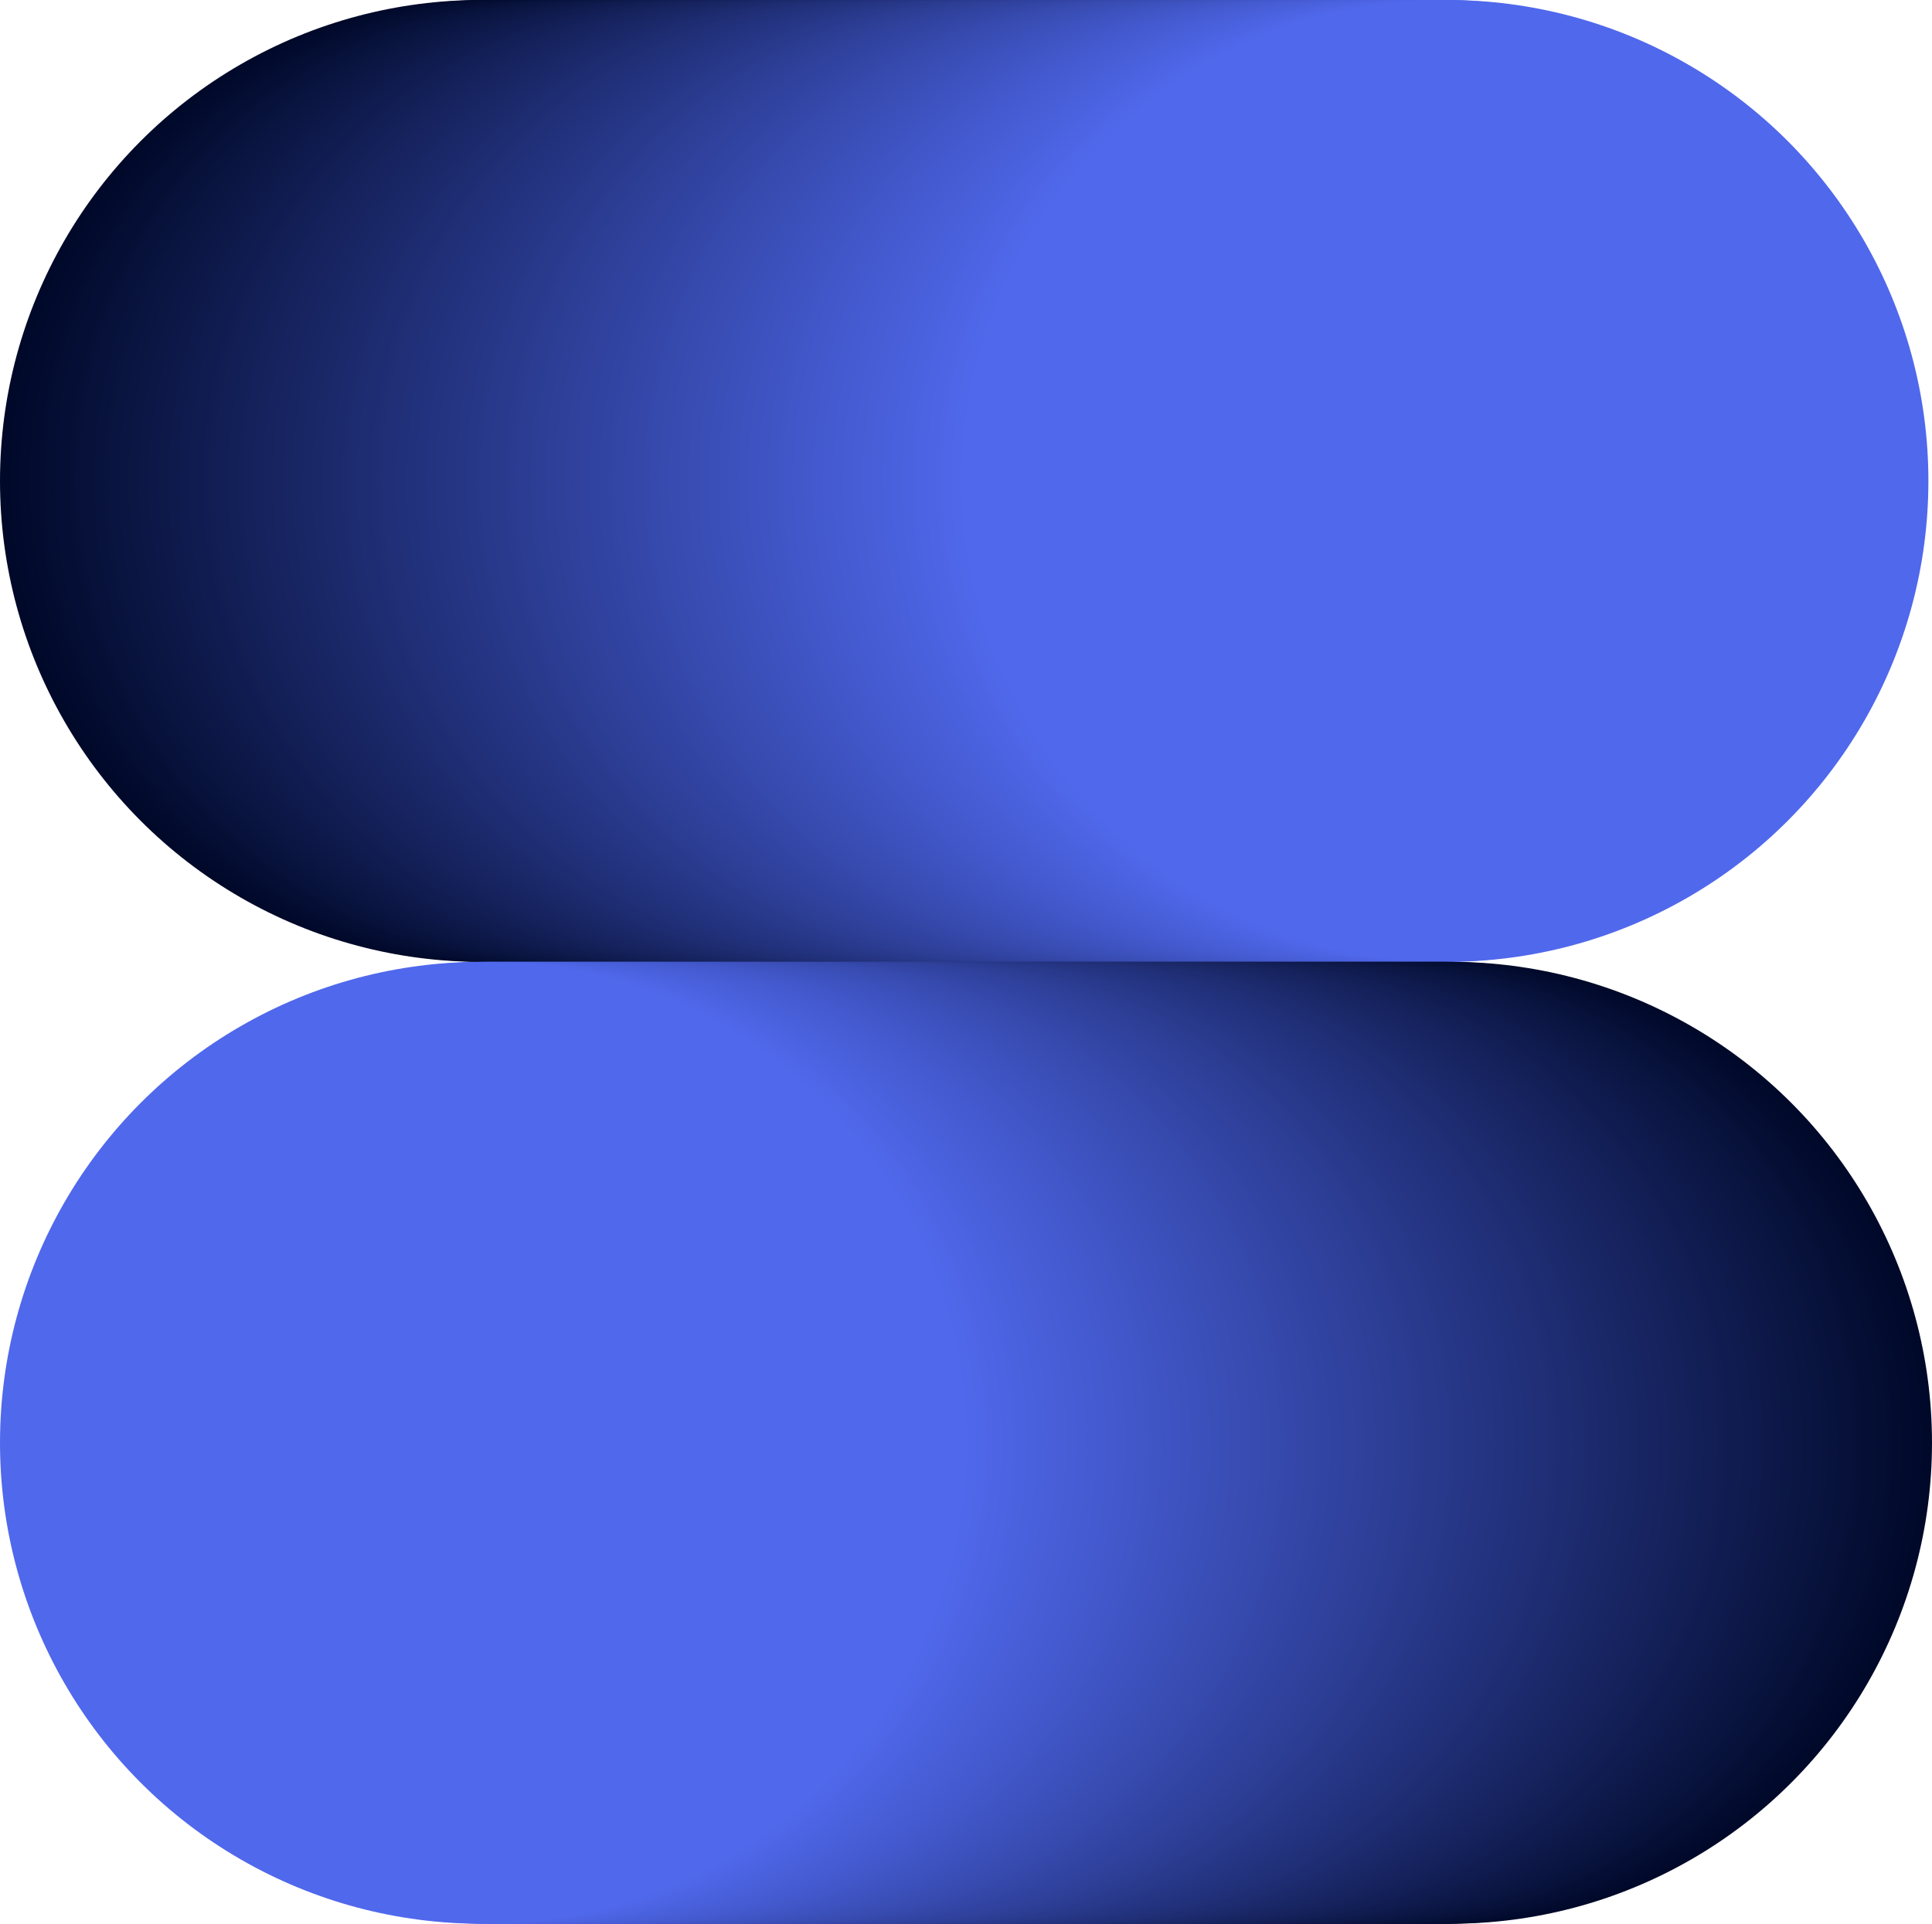 <?xml version="1.0" encoding="UTF-8"?>
<svg id="Layer_2" data-name="Layer 2" xmlns="http://www.w3.org/2000/svg" viewBox="0 0 262.89 261.8">
  <defs>
    <style>
      .cls-1 {
        fill: #040e33;
      }

      .cls-2 {
        fill: #010a2b;
      }

      .cls-3 {
        fill: #010a2c;
      }

      .cls-4 {
        fill: #030d31;
      }

      .cls-5 {
        fill: #030c30;
      }

      .cls-6 {
        fill: #061038;
      }

      .cls-7 {
        fill: #061037;
      }

      .cls-8 {
        fill: #050f35;
      }

      .cls-9 {
        fill: #050f36;
      }

      .cls-10 {
        fill: #050e34;
      }

      .cls-11 {
        fill: #020c2f;
      }

      .cls-12 {
        fill: #020b2d;
      }

      .cls-13 {
        fill: #020b2e;
      }

      .cls-14 {
        fill: #00092a;
      }

      .cls-15 {
        fill: #000929;
      }

      .cls-16 {
        fill: #040d32;
      }

      .cls-17 {
        fill: #3345a5;
      }

      .cls-18 {
        fill: #3346a6;
      }

      .cls-19 {
        fill: #3244a3;
      }

      .cls-20 {
        fill: #3244a2;
      }

      .cls-21 {
        fill: #3245a4;
      }

      .cls-22 {
        fill: #30429d;
      }

      .cls-23 {
        fill: #30429e;
      }

      .cls-24 {
        fill: #30429f;
      }

      .cls-25 {
        fill: #253482;
      }

      .cls-26 {
        fill: #253584;
      }

      .cls-27 {
        fill: #253583;
      }

      .cls-28 {
        fill: #132058;
      }

      .cls-29 {
        fill: #121e54;
      }

      .cls-30 {
        fill: #121e55;
      }

      .cls-31 {
        fill: #121f56;
      }

      .cls-32 {
        fill: #111d53;
      }

      .cls-33 {
        fill: #111d52;
      }

      .cls-34 {
        fill: #101c4f;
      }

      .cls-35 {
        fill: #101c51;
      }

      .cls-36 {
        fill: #101c50;
      }

      .cls-37 {
        fill: #172461;
      }

      .cls-38 {
        fill: #172460;
      }

      .cls-39 {
        fill: #172562;
      }

      .cls-40 {
        fill: #16235f;
      }

      .cls-41 {
        fill: #16235e;
      }

      .cls-42 {
        fill: #1f2e75;
      }

      .cls-43 {
        fill: #1f2e74;
      }

      .cls-44 {
        fill: #1e2d73;
      }

      .cls-45 {
        fill: #1e2d72;
      }

      .cls-46 {
        fill: #1e2c71;
      }

      .cls-47 {
        fill: #131f57;
      }

      .cls-48 {
        fill: #243481;
      }

      .cls-49 {
        fill: #243380;
      }

      .cls-50 {
        fill: #23327e;
      }

      .cls-51 {
        fill: #21307a;
      }

      .cls-52 {
        fill: #213079;
      }

      .cls-53 {
        fill: #23337f;
      }

      .cls-54 {
        fill: #22327d;
      }

      .cls-55 {
        fill: #202f77;
      }

      .cls-56 {
        fill: #202f78;
      }

      .cls-57 {
        fill: #202f76;
      }

      .cls-58 {
        fill: #22317c;
      }

      .cls-59 {
        fill: #22317b;
      }

      .cls-60 {
        fill: #4358cc;
      }

      .cls-61 {
        fill: #4359cd;
      }

      .cls-62 {
        fill: #4055c4;
      }

      .cls-63 {
        fill: #4055c5;
      }

      .cls-64 {
        fill: #4055c6;
      }

      .cls-65 {
        fill: #4156c8;
      }

      .cls-66 {
        fill: #4156c7;
      }

      .cls-67 {
        fill: #09133e;
      }

      .cls-68 {
        fill: #091440;
      }

      .cls-69 {
        fill: #09143f;
      }

      .cls-70 {
        fill: #08123c;
      }

      .cls-71 {
        fill: #08133d;
      }

      .cls-72 {
        fill: #15225c;
      }

      .cls-73 {
        fill: #15225d;
      }

      .cls-74 {
        fill: #07123b;
      }

      .cls-75 {
        fill: #15215b;
      }

      .cls-76 {
        fill: #07113a;
      }

      .cls-77 {
        fill: #071139;
      }

      .cls-78 {
        fill: #142059;
      }

      .cls-79 {
        fill: #14215a;
      }

      .cls-80 {
        fill: #0b1643;
      }

      .cls-81 {
        fill: #0b1644;
      }

      .cls-82 {
        fill: #0b1745;
      }

      .cls-83 {
        fill: #182664;
      }

      .cls-84 {
        fill: #0f1b4d;
      }

      .cls-85 {
        fill: #0f1b4e;
      }

      .cls-86 {
        fill: #1d2b6f;
      }

      .cls-87 {
        fill: #1d2c70;
      }

      .cls-88 {
        fill: #0e194a;
      }

      .cls-89 {
        fill: #0e1a4c;
      }

      .cls-90 {
        fill: #0e1a4b;
      }

      .cls-91 {
        fill: #1c2a6d;
      }

      .cls-92 {
        fill: #1c2b6e;
      }

      .cls-93 {
        fill: #4257c9;
      }

      .cls-94 {
        fill: #4257ca;
      }

      .cls-95 {
        fill: #4258cb;
      }

      .cls-96 {
        fill: #3649ad;
      }

      .cls-97 {
        fill: #3649ac;
      }

      .cls-98 {
        fill: #374bb0;
      }

      .cls-99 {
        fill: #445acf;
      }

      .cls-100 {
        fill: #374aaf;
      }

      .cls-101 {
        fill: #374aae;
      }

      .cls-102 {
        fill: #4459ce;
      }

      .cls-103 {
        fill: #192766;
      }

      .cls-104 {
        fill: #192767;
      }

      .cls-105 {
        fill: #182563;
      }

      .cls-106 {
        fill: #192665;
      }

      .cls-107 {
        fill: #3e52bf;
      }

      .cls-108 {
        fill: #3e53c0;
      }

      .cls-109 {
        fill: #3e53c1;
      }

      .cls-110 {
        fill: #0a1542;
      }

      .cls-111 {
        fill: #0a1541;
      }

      .cls-112 {
        fill: #3f54c3;
      }

      .cls-113 {
        fill: #3f54c2;
      }

      .cls-114 {
        fill: #0d1848;
      }

      .cls-115 {
        fill: #0d1949;
      }

      .cls-116 {
        fill: #0c1847;
      }

      .cls-117 {
        fill: #0c1746;
      }

      .cls-118 {
        fill: #3d52be;
      }

      .cls-119 {
        fill: #3d51bd;
      }

      .cls-120 {
        fill: #1b296a;
      }

      .cls-121 {
        fill: #1b296b;
      }

      .cls-122 {
        fill: #1a2869;
      }

      .cls-123 {
        fill: #1a2868;
      }

      .cls-124 {
        fill: #1b2a6c;
      }

      .cls-125 {
        fill: #455bd2;
      }

      .cls-126 {
        fill: #455bd1;
      }

      .cls-127 {
        fill: #455ad0;
      }

      .cls-128 {
        fill: #465cd4;
      }

      .cls-129 {
        fill: #465cd3;
      }

      .cls-130 {
        fill: #28398b;
      }

      .cls-131 {
        fill: #2a3b8f;
      }

      .cls-132 {
        fill: #2a3b90;
      }

      .cls-133 {
        fill: #2b3c92;
      }

      .cls-134 {
        fill: #2b3c91;
      }

      .cls-135 {
        fill: #2b3d93;
      }

      .cls-136 {
        fill: #28388a;
      }

      .cls-137 {
        fill: #2d3e96;
      }

      .cls-138 {
        fill: #2d3f97;
      }

      .cls-139 {
        fill: #4a61de;
      }

      .cls-140 {
        fill: #4a61dd;
      }

      .cls-141 {
        fill: #29398c;
      }

      .cls-142 {
        fill: #293a8e;
      }

      .cls-143 {
        fill: #293a8d;
      }

      .cls-144 {
        fill: #485fd9;
      }

      .cls-145 {
        fill: #485ed8;
      }

      .cls-146 {
        fill: #475ed7;
      }

      .cls-147 {
        fill: #475dd6;
      }

      .cls-148 {
        fill: #475dd5;
      }

      .cls-149 {
        fill: #2c3d94;
      }

      .cls-150 {
        fill: #2c3e95;
      }

      .cls-151 {
        fill: #263686;
      }

      .cls-152 {
        fill: #263685;
      }

      .cls-153 {
        fill: #3547a9;
      }

      .cls-154 {
        fill: #3548aa;
      }

      .cls-155 {
        fill: #3548ab;
      }

      .cls-156 {
        fill: #2e409a;
      }

      .cls-157 {
        fill: #2e4099;
      }

      .cls-158 {
        fill: #2e3f98;
      }

      .cls-159 {
        fill: #2f419c;
      }

      .cls-160 {
        fill: #2f419b;
      }

      .cls-161 {
        fill: #384bb1;
      }

      .cls-162 {
        fill: #3143a1;
      }

      .cls-163 {
        fill: #3143a0;
      }

      .cls-164 {
        fill: #384cb2;
      }

      .cls-165 {
        fill: #3a4eb7;
      }

      .cls-166 {
        fill: #3a4eb6;
      }

      .cls-167 {
        fill: #3b50ba;
      }

      .cls-168 {
        fill: #3b4fb9;
      }

      .cls-169 {
        fill: #3b4fb8;
      }

      .cls-170 {
        fill: #3447a8;
      }

      .cls-171 {
        fill: #3446a7;
      }

      .cls-172 {
        fill: #394db5;
      }

      .cls-173 {
        fill: #394db4;
      }

      .cls-174 {
        fill: #394cb3;
      }

      .cls-175 {
        fill: #3c50bb;
      }

      .cls-176 {
        fill: #3c51bc;
      }

      .cls-177 {
        fill: #4c64e3;
      }

      .cls-178 {
        fill: #4b63e1;
      }

      .cls-179 {
        fill: #4b62df;
      }

      .cls-180 {
        fill: #4b62e0;
      }

      .cls-181 {
        fill: #4960dc;
      }

      .cls-182 {
        fill: #4960db;
      }

      .cls-183 {
        fill: #495fda;
      }

      .cls-184 {
        fill: #4c63e2;
      }

      .cls-185 {
        fill: #5068ec;
      }

      .cls-186 {
        fill: #5068eb;
      }

      .cls-187 {
        fill: #4f67e9;
      }

      .cls-188 {
        fill: #4f67ea;
      }

      .cls-189 {
        fill: #4d64e4;
      }

      .cls-190 {
        fill: #4d65e5;
      }

      .cls-191 {
        fill: #273889;
      }

      .cls-192 {
        fill: #273788;
      }

      .cls-193 {
        fill: #273787;
      }

      .cls-194 {
        fill: #4e65e6;
      }

      .cls-195 {
        fill: #4e66e7;
      }

      .cls-196 {
        fill: #4e66e8;
      }
    </style>
  </defs>
  <g id="Layer_1-2" data-name="Layer 1">
    <g>
      <g>
        <circle class="cls-15" cx="65.45" cy="65.45" r="65.45"/>
        <circle class="cls-14" cx="66.12" cy="65.45" r="65.45"/>
        <circle class="cls-2" cx="66.8" cy="65.45" r="65.45"/>
        <circle class="cls-3" cx="67.47" cy="65.45" r="65.45"/>
        <circle class="cls-12" cx="68.15" cy="65.45" r="65.45"/>
        <circle class="cls-13" cx="68.82" cy="65.45" r="65.45"/>
        <circle class="cls-11" cx="69.5" cy="65.45" r="65.45"/>
        <circle class="cls-5" cx="70.17" cy="65.45" r="65.45"/>
        <circle class="cls-4" cx="70.84" cy="65.45" r="65.45"/>
        <circle class="cls-16" cx="71.52" cy="65.45" r="65.45"/>
        <circle class="cls-1" cx="72.19" cy="65.45" r="65.45"/>
        <circle class="cls-10" cx="72.87" cy="65.45" r="65.45"/>
        <circle class="cls-8" cx="73.54" cy="65.45" r="65.45"/>
        <circle class="cls-9" cx="74.22" cy="65.45" r="65.45"/>
        <circle class="cls-7" cx="74.89" cy="65.45" r="65.45"/>
        <circle class="cls-6" cx="75.56" cy="65.45" r="65.45"/>
        <circle class="cls-77" cx="76.24" cy="65.45" r="65.45"/>
        <circle class="cls-76" cx="76.91" cy="65.45" r="65.45"/>
        <circle class="cls-74" cx="77.59" cy="65.45" r="65.45"/>
        <circle class="cls-70" cx="78.26" cy="65.45" r="65.45"/>
        <circle class="cls-71" cx="78.94" cy="65.45" r="65.45"/>
        <circle class="cls-67" cx="79.61" cy="65.45" r="65.45"/>
        <circle class="cls-69" cx="80.29" cy="65.45" r="65.45"/>
        <circle class="cls-68" cx="80.96" cy="65.45" r="65.45"/>
        <circle class="cls-111" cx="81.63" cy="65.45" r="65.45"/>
        <circle class="cls-110" cx="82.31" cy="65.45" r="65.45"/>
        <circle class="cls-80" cx="82.98" cy="65.45" r="65.45"/>
        <circle class="cls-81" cx="83.66" cy="65.45" r="65.45"/>
        <circle class="cls-82" cx="84.33" cy="65.45" r="65.45"/>
        <circle class="cls-117" cx="85.01" cy="65.45" r="65.45"/>
        <circle class="cls-116" cx="85.68" cy="65.45" r="65.45"/>
        <circle class="cls-114" cx="86.35" cy="65.45" r="65.45"/>
        <circle class="cls-115" cx="87.03" cy="65.45" r="65.45"/>
        <circle class="cls-88" cx="87.7" cy="65.45" r="65.45"/>
        <circle class="cls-90" cx="88.38" cy="65.45" r="65.45"/>
        <circle class="cls-89" cx="89.05" cy="65.45" r="65.45"/>
        <circle class="cls-84" cx="89.73" cy="65.45" r="65.45"/>
        <circle class="cls-85" cx="90.4" cy="65.45" r="65.45"/>
        <circle class="cls-34" cx="91.07" cy="65.45" r="65.45"/>
        <circle class="cls-36" cx="91.75" cy="65.45" r="65.45"/>
        <circle class="cls-35" cx="92.42" cy="65.45" r="65.45"/>
        <circle class="cls-33" cx="93.1" cy="65.45" r="65.45"/>
        <circle class="cls-32" cx="93.77" cy="65.45" r="65.45"/>
        <circle class="cls-29" cx="94.45" cy="65.45" r="65.45"/>
        <circle class="cls-30" cx="95.12" cy="65.45" r="65.45"/>
        <circle class="cls-31" cx="95.79" cy="65.45" r="65.45"/>
        <circle class="cls-47" cx="96.47" cy="65.45" r="65.45"/>
        <circle class="cls-28" cx="97.14" cy="65.45" r="65.45"/>
        <circle class="cls-78" cx="97.82" cy="65.45" r="65.45"/>
        <circle class="cls-79" cx="98.49" cy="65.45" r="65.45"/>
        <circle class="cls-75" cx="99.17" cy="65.45" r="65.45"/>
        <circle class="cls-72" cx="99.84" cy="65.45" r="65.45"/>
        <circle class="cls-73" cx="100.52" cy="65.45" r="65.45"/>
        <circle class="cls-41" cx="101.19" cy="65.45" r="65.45"/>
        <circle class="cls-40" cx="101.86" cy="65.45" r="65.45"/>
        <circle class="cls-38" cx="102.54" cy="65.45" r="65.45"/>
        <circle class="cls-37" cx="103.21" cy="65.45" r="65.45"/>
        <circle class="cls-39" cx="103.89" cy="65.45" r="65.45"/>
        <circle class="cls-105" cx="104.56" cy="65.45" r="65.45"/>
        <circle class="cls-83" cx="105.24" cy="65.45" r="65.45"/>
        <circle class="cls-106" cx="105.91" cy="65.45" r="65.45"/>
        <circle class="cls-103" cx="106.58" cy="65.45" r="65.45"/>
        <circle class="cls-104" cx="107.26" cy="65.45" r="65.45"/>
        <circle class="cls-123" cx="107.93" cy="65.45" r="65.45"/>
        <circle class="cls-122" cx="108.61" cy="65.45" r="65.45"/>
        <circle class="cls-120" cx="109.28" cy="65.45" r="65.45"/>
        <circle class="cls-121" cx="109.96" cy="65.45" r="65.45"/>
        <circle class="cls-124" cx="110.63" cy="65.45" r="65.45"/>
        <circle class="cls-91" cx="111.3" cy="65.45" r="65.45"/>
        <circle class="cls-92" cx="111.98" cy="65.45" r="65.45"/>
        <circle class="cls-86" cx="112.65" cy="65.45" r="65.45"/>
        <circle class="cls-87" cx="113.33" cy="65.45" r="65.45"/>
        <circle class="cls-46" cx="114" cy="65.45" r="65.45"/>
        <circle class="cls-45" cx="114.68" cy="65.45" r="65.45"/>
        <circle class="cls-44" cx="115.35" cy="65.45" r="65.45"/>
        <circle class="cls-43" cx="116.02" cy="65.45" r="65.45"/>
        <circle class="cls-42" cx="116.7" cy="65.45" r="65.45"/>
        <circle class="cls-57" cx="117.37" cy="65.45" r="65.45"/>
        <circle class="cls-55" cx="118.05" cy="65.45" r="65.45"/>
        <circle class="cls-56" cx="118.72" cy="65.45" r="65.45"/>
        <circle class="cls-52" cx="119.4" cy="65.45" r="65.45"/>
        <circle class="cls-51" cx="120.07" cy="65.45" r="65.45"/>
        <circle class="cls-59" cx="120.75" cy="65.45" r="65.45"/>
        <circle class="cls-58" cx="121.42" cy="65.45" r="65.45"/>
        <circle class="cls-54" cx="122.09" cy="65.45" r="65.45"/>
        <circle class="cls-50" cx="122.77" cy="65.45" r="65.45"/>
        <circle class="cls-53" cx="123.44" cy="65.45" r="65.45"/>
        <circle class="cls-49" cx="124.12" cy="65.45" r="65.45"/>
        <circle class="cls-48" cx="124.79" cy="65.45" r="65.45"/>
        <circle class="cls-25" cx="125.47" cy="65.45" r="65.45"/>
        <circle class="cls-27" cx="126.14" cy="65.45" r="65.45"/>
        <circle class="cls-26" cx="126.81" cy="65.45" r="65.45"/>
        <circle class="cls-152" cx="127.49" cy="65.45" r="65.45"/>
        <circle class="cls-151" cx="128.16" cy="65.45" r="65.45"/>
        <circle class="cls-193" cx="128.84" cy="65.45" r="65.45"/>
        <circle class="cls-192" cx="129.51" cy="65.45" r="65.45"/>
        <circle class="cls-191" cx="130.19" cy="65.45" r="65.45"/>
        <circle class="cls-136" cx="130.86" cy="65.45" r="65.45"/>
        <circle class="cls-130" cx="131.53" cy="65.45" r="65.45"/>
        <circle class="cls-141" cx="132.21" cy="65.45" r="65.45"/>
        <circle class="cls-143" cx="132.88" cy="65.45" r="65.45"/>
        <circle class="cls-142" cx="133.56" cy="65.45" r="65.45"/>
        <circle class="cls-131" cx="134.23" cy="65.45" r="65.45"/>
        <circle class="cls-132" cx="134.91" cy="65.45" r="65.45"/>
        <circle class="cls-134" cx="135.58" cy="65.45" r="65.45"/>
        <circle class="cls-133" cx="136.26" cy="65.45" r="65.45"/>
        <circle class="cls-135" cx="136.93" cy="65.45" r="65.45"/>
        <circle class="cls-149" cx="137.6" cy="65.45" r="65.45"/>
        <circle class="cls-150" cx="138.28" cy="65.45" r="65.45"/>
        <circle class="cls-137" cx="138.95" cy="65.45" r="65.45"/>
        <circle class="cls-138" cx="139.63" cy="65.45" r="65.45"/>
        <circle class="cls-158" cx="140.3" cy="65.45" r="65.45"/>
        <circle class="cls-157" cx="140.98" cy="65.45" r="65.45"/>
        <circle class="cls-156" cx="141.65" cy="65.45" r="65.45"/>
        <circle class="cls-160" cx="142.32" cy="65.45" r="65.45"/>
        <circle class="cls-159" cx="143" cy="65.45" r="65.45"/>
        <circle class="cls-22" cx="143.67" cy="65.45" r="65.45"/>
        <circle class="cls-23" cx="144.35" cy="65.45" r="65.45"/>
        <circle class="cls-24" cx="145.02" cy="65.45" r="65.45"/>
        <circle class="cls-163" cx="145.7" cy="65.45" r="65.45"/>
        <circle class="cls-162" cx="146.37" cy="65.45" r="65.45"/>
        <circle class="cls-20" cx="147.04" cy="65.45" r="65.45"/>
        <circle class="cls-19" cx="147.72" cy="65.45" r="65.45"/>
        <circle class="cls-21" cx="148.39" cy="65.45" r="65.45"/>
        <circle class="cls-17" cx="149.07" cy="65.45" r="65.45"/>
        <circle class="cls-18" cx="149.74" cy="65.45" r="65.45"/>
        <circle class="cls-171" cx="150.42" cy="65.45" r="65.45"/>
        <circle class="cls-170" cx="151.09" cy="65.45" r="65.45"/>
        <circle class="cls-153" cx="151.76" cy="65.45" r="65.45"/>
        <circle class="cls-154" cx="152.44" cy="65.45" r="65.45"/>
        <circle class="cls-155" cx="153.11" cy="65.45" r="65.45"/>
        <circle class="cls-97" cx="153.79" cy="65.45" r="65.45"/>
        <circle class="cls-96" cx="154.46" cy="65.45" r="65.45"/>
        <circle class="cls-101" cx="155.14" cy="65.45" r="65.45"/>
        <circle class="cls-100" cx="155.81" cy="65.45" r="65.45"/>
        <circle class="cls-98" cx="156.49" cy="65.45" r="65.45"/>
        <circle class="cls-161" cx="157.16" cy="65.45" r="65.45"/>
        <circle class="cls-164" cx="157.83" cy="65.45" r="65.45"/>
        <circle class="cls-174" cx="158.51" cy="65.45" r="65.45"/>
        <circle class="cls-173" cx="159.18" cy="65.45" r="65.45"/>
        <circle class="cls-172" cx="159.86" cy="65.45" r="65.45"/>
        <circle class="cls-166" cx="160.53" cy="65.45" r="65.45"/>
        <circle class="cls-165" cx="161.21" cy="65.45" r="65.45"/>
        <circle class="cls-169" cx="161.88" cy="65.45" r="65.45"/>
        <circle class="cls-168" cx="162.55" cy="65.45" r="65.45"/>
        <circle class="cls-167" cx="163.23" cy="65.45" r="65.45"/>
        <circle class="cls-175" cx="163.9" cy="65.45" r="65.45"/>
        <circle class="cls-176" cx="164.58" cy="65.45" r="65.45"/>
        <circle class="cls-119" cx="165.25" cy="65.45" r="65.45"/>
        <circle class="cls-118" cx="165.93" cy="65.45" r="65.45"/>
        <circle class="cls-107" cx="166.6" cy="65.45" r="65.45"/>
        <circle class="cls-108" cx="167.27" cy="65.45" r="65.45"/>
        <circle class="cls-109" cx="167.95" cy="65.45" r="65.45"/>
        <circle class="cls-113" cx="168.62" cy="65.45" r="65.45"/>
        <circle class="cls-112" cx="169.3" cy="65.45" r="65.45"/>
        <circle class="cls-62" cx="169.97" cy="65.45" r="65.45"/>
        <circle class="cls-63" cx="170.65" cy="65.45" r="65.45"/>
        <circle class="cls-64" cx="171.32" cy="65.45" r="65.45"/>
        <circle class="cls-66" cx="171.99" cy="65.45" r="65.45"/>
        <circle class="cls-65" cx="172.67" cy="65.45" r="65.45"/>
        <circle class="cls-93" cx="173.34" cy="65.45" r="65.45"/>
        <circle class="cls-94" cx="174.02" cy="65.45" r="65.45"/>
        <circle class="cls-95" cx="174.69" cy="65.45" r="65.45"/>
        <circle class="cls-60" cx="175.37" cy="65.45" r="65.45"/>
        <circle class="cls-61" cx="176.04" cy="65.45" r="65.45"/>
        <circle class="cls-102" cx="176.72" cy="65.45" r="65.45"/>
        <circle class="cls-99" cx="177.39" cy="65.45" r="65.45"/>
        <circle class="cls-127" cx="178.06" cy="65.45" r="65.45"/>
        <circle class="cls-126" cx="178.74" cy="65.45" r="65.45"/>
        <circle class="cls-125" cx="179.41" cy="65.45" r="65.45"/>
        <circle class="cls-129" cx="180.09" cy="65.45" r="65.45"/>
        <circle class="cls-128" cx="180.76" cy="65.45" r="65.45"/>
        <circle class="cls-148" cx="181.44" cy="65.45" r="65.45"/>
        <circle class="cls-147" cx="182.11" cy="65.45" r="65.45"/>
        <circle class="cls-146" cx="182.78" cy="65.45" r="65.45"/>
        <circle class="cls-145" cx="183.46" cy="65.45" r="65.45"/>
        <circle class="cls-144" cx="184.13" cy="65.45" r="65.45"/>
        <circle class="cls-183" cx="184.81" cy="65.45" r="65.45"/>
        <circle class="cls-182" cx="185.48" cy="65.45" r="65.45"/>
        <circle class="cls-181" cx="186.16" cy="65.45" r="65.45"/>
        <circle class="cls-140" cx="186.83" cy="65.45" r="65.45"/>
        <circle class="cls-139" cx="187.5" cy="65.45" r="65.45"/>
        <circle class="cls-179" cx="188.18" cy="65.45" r="65.45"/>
        <circle class="cls-180" cx="188.85" cy="65.45" r="65.45"/>
        <circle class="cls-178" cx="189.53" cy="65.45" r="65.45"/>
        <circle class="cls-184" cx="190.2" cy="65.45" r="65.45"/>
        <circle class="cls-177" cx="190.88" cy="65.45" r="65.45"/>
        <circle class="cls-189" cx="191.55" cy="65.45" r="65.45"/>
        <circle class="cls-190" cx="192.22" cy="65.45" r="65.45"/>
        <circle class="cls-194" cx="192.9" cy="65.45" r="65.45"/>
        <circle class="cls-195" cx="193.57" cy="65.45" r="65.45"/>
        <circle class="cls-196" cx="194.25" cy="65.45" r="65.45"/>
        <circle class="cls-187" cx="194.92" cy="65.45" r="65.45"/>
        <circle class="cls-188" cx="195.6" cy="65.45" r="65.45"/>
        <circle class="cls-186" cx="196.27" cy="65.45" r="65.45"/>
        <circle class="cls-185" cx="196.95" cy="65.45" r="65.45"/>
      </g>
      <g>
        <circle class="cls-15" cx="197.44" cy="196.35" r="65.45"/>
        <circle class="cls-14" cx="196.76" cy="196.35" r="65.45"/>
        <circle class="cls-2" cx="196.09" cy="196.35" r="65.45"/>
        <circle class="cls-3" cx="195.41" cy="196.35" r="65.45"/>
        <circle class="cls-12" cx="194.73" cy="196.35" r="65.45"/>
        <circle class="cls-13" cx="194.06" cy="196.35" r="65.45"/>
        <circle class="cls-11" cx="193.38" cy="196.35" r="65.45"/>
        <circle class="cls-5" cx="192.7" cy="196.35" r="65.45"/>
        <circle class="cls-4" cx="192.03" cy="196.35" r="65.45"/>
        <circle class="cls-16" cx="191.35" cy="196.35" r="65.45"/>
        <circle class="cls-1" cx="190.67" cy="196.35" r="65.45"/>
        <circle class="cls-10" cx="189.99" cy="196.35" r="65.45"/>
        <circle class="cls-8" cx="189.32" cy="196.35" r="65.45"/>
        <circle class="cls-9" cx="188.64" cy="196.35" r="65.45"/>
        <circle class="cls-7" cx="187.96" cy="196.35" r="65.45"/>
        <circle class="cls-6" cx="187.29" cy="196.35" r="65.45"/>
        <circle class="cls-77" cx="186.61" cy="196.35" r="65.45"/>
        <circle class="cls-76" cx="185.93" cy="196.35" r="65.45"/>
        <circle class="cls-74" cx="185.26" cy="196.35" r="65.45"/>
        <circle class="cls-70" cx="184.58" cy="196.35" r="65.45"/>
        <circle class="cls-71" cx="183.9" cy="196.35" r="65.45"/>
        <circle class="cls-67" cx="183.23" cy="196.35" r="65.45"/>
        <circle class="cls-69" cx="182.55" cy="196.35" r="65.45"/>
        <circle class="cls-68" cx="181.87" cy="196.35" r="65.45"/>
        <circle class="cls-111" cx="181.2" cy="196.35" r="65.45"/>
        <circle class="cls-110" cx="180.52" cy="196.35" r="65.45"/>
        <circle class="cls-80" cx="179.84" cy="196.35" r="65.45"/>
        <circle class="cls-81" cx="179.16" cy="196.35" r="65.45"/>
        <circle class="cls-82" cx="178.49" cy="196.35" r="65.45"/>
        <circle class="cls-117" cx="177.81" cy="196.35" r="65.45"/>
        <circle class="cls-116" cx="177.13" cy="196.35" r="65.45"/>
        <circle class="cls-114" cx="176.46" cy="196.35" r="65.45"/>
        <circle class="cls-115" cx="175.78" cy="196.35" r="65.45"/>
        <circle class="cls-88" cx="175.1" cy="196.35" r="65.45"/>
        <circle class="cls-90" cx="174.43" cy="196.35" r="65.45"/>
        <circle class="cls-89" cx="173.75" cy="196.35" r="65.45"/>
        <circle class="cls-84" cx="173.07" cy="196.35" r="65.45"/>
        <circle class="cls-85" cx="172.4" cy="196.35" r="65.45"/>
        <circle class="cls-34" cx="171.72" cy="196.35" r="65.45"/>
        <circle class="cls-36" cx="171.04" cy="196.35" r="65.45"/>
        <circle class="cls-35" cx="170.37" cy="196.35" r="65.45"/>
        <circle class="cls-33" cx="169.69" cy="196.35" r="65.45"/>
        <circle class="cls-32" cx="169.01" cy="196.35" r="65.45"/>
        <circle class="cls-29" cx="168.33" cy="196.35" r="65.45"/>
        <circle class="cls-30" cx="167.66" cy="196.35" r="65.45"/>
        <circle class="cls-31" cx="166.98" cy="196.35" r="65.45"/>
        <circle class="cls-47" cx="166.3" cy="196.35" r="65.45"/>
        <circle class="cls-28" cx="165.63" cy="196.35" r="65.45"/>
        <circle class="cls-78" cx="164.95" cy="196.35" r="65.45"/>
        <circle class="cls-79" cx="164.27" cy="196.35" r="65.45"/>
        <circle class="cls-75" cx="163.6" cy="196.35" r="65.45"/>
        <circle class="cls-72" cx="162.92" cy="196.35" r="65.45"/>
        <circle class="cls-73" cx="162.24" cy="196.35" r="65.45"/>
        <circle class="cls-41" cx="161.57" cy="196.35" r="65.45"/>
        <circle class="cls-40" cx="160.89" cy="196.35" r="65.45"/>
        <circle class="cls-38" cx="160.21" cy="196.35" r="65.45"/>
        <circle class="cls-37" cx="159.54" cy="196.35" r="65.45"/>
        <circle class="cls-39" cx="158.86" cy="196.35" r="65.45"/>
        <circle class="cls-105" cx="158.18" cy="196.35" r="65.45"/>
        <circle class="cls-83" cx="157.5" cy="196.35" r="65.45"/>
        <circle class="cls-106" cx="156.83" cy="196.35" r="65.45"/>
        <circle class="cls-103" cx="156.15" cy="196.35" r="65.45"/>
        <circle class="cls-104" cx="155.47" cy="196.35" r="65.45"/>
        <circle class="cls-123" cx="154.8" cy="196.35" r="65.45"/>
        <circle class="cls-122" cx="154.12" cy="196.35" r="65.45"/>
        <circle class="cls-120" cx="153.44" cy="196.35" r="65.45"/>
        <circle class="cls-121" cx="152.77" cy="196.35" r="65.45"/>
        <circle class="cls-124" cx="152.09" cy="196.35" r="65.45"/>
        <circle class="cls-91" cx="151.41" cy="196.35" r="65.45"/>
        <circle class="cls-92" cx="150.74" cy="196.35" r="65.45"/>
        <circle class="cls-86" cx="150.06" cy="196.35" r="65.45"/>
        <circle class="cls-87" cx="149.38" cy="196.35" r="65.45"/>
        <circle class="cls-46" cx="148.71" cy="196.35" r="65.45"/>
        <circle class="cls-45" cx="148.03" cy="196.35" r="65.45"/>
        <circle class="cls-44" cx="147.35" cy="196.35" r="65.45"/>
        <circle class="cls-43" cx="146.67" cy="196.35" r="65.45"/>
        <circle class="cls-42" cx="146" cy="196.35" r="65.45"/>
        <circle class="cls-57" cx="145.32" cy="196.35" r="65.45"/>
        <circle class="cls-55" cx="144.64" cy="196.35" r="65.45"/>
        <circle class="cls-56" cx="143.97" cy="196.35" r="65.45"/>
        <circle class="cls-52" cx="143.29" cy="196.35" r="65.45"/>
        <circle class="cls-51" cx="142.61" cy="196.35" r="65.45"/>
        <circle class="cls-59" cx="141.94" cy="196.35" r="65.45"/>
        <circle class="cls-58" cx="141.26" cy="196.35" r="65.45"/>
        <circle class="cls-54" cx="140.58" cy="196.35" r="65.45"/>
        <circle class="cls-50" cx="139.91" cy="196.35" r="65.45"/>
        <circle class="cls-53" cx="139.23" cy="196.35" r="65.45"/>
        <circle class="cls-49" cx="138.55" cy="196.35" r="65.45"/>
        <circle class="cls-48" cx="137.88" cy="196.35" r="65.45"/>
        <circle class="cls-25" cx="137.2" cy="196.35" r="65.45"/>
        <circle class="cls-27" cx="136.52" cy="196.35" r="65.45"/>
        <circle class="cls-26" cx="135.84" cy="196.35" r="65.45"/>
        <circle class="cls-152" cx="135.17" cy="196.35" r="65.45"/>
        <circle class="cls-151" cx="134.49" cy="196.35" r="65.45"/>
        <circle class="cls-193" cx="133.81" cy="196.35" r="65.45"/>
        <circle class="cls-192" cx="133.14" cy="196.35" r="65.45"/>
        <circle class="cls-191" cx="132.46" cy="196.35" r="65.45"/>
        <circle class="cls-136" cx="131.78" cy="196.35" r="65.45"/>
        <circle class="cls-130" cx="131.11" cy="196.35" r="65.45"/>
        <circle class="cls-141" cx="130.43" cy="196.35" r="65.45"/>
        <circle class="cls-143" cx="129.75" cy="196.35" r="65.45"/>
        <circle class="cls-142" cx="129.08" cy="196.35" r="65.45"/>
        <circle class="cls-131" cx="128.4" cy="196.35" r="65.45"/>
        <circle class="cls-132" cx="127.72" cy="196.35" r="65.45"/>
        <circle class="cls-134" cx="127.05" cy="196.35" r="65.45"/>
        <circle class="cls-133" cx="126.37" cy="196.35" r="65.45"/>
        <circle class="cls-135" cx="125.69" cy="196.35" r="65.45"/>
        <circle class="cls-149" cx="125.01" cy="196.35" r="65.45"/>
        <circle class="cls-150" cx="124.34" cy="196.35" r="65.45"/>
        <circle class="cls-137" cx="123.66" cy="196.35" r="65.45"/>
        <circle class="cls-138" cx="122.98" cy="196.35" r="65.45"/>
        <circle class="cls-158" cx="122.31" cy="196.35" r="65.45"/>
        <circle class="cls-157" cx="121.63" cy="196.35" r="65.45"/>
        <circle class="cls-156" cx="120.95" cy="196.35" r="65.45"/>
        <circle class="cls-160" cx="120.28" cy="196.35" r="65.45"/>
        <circle class="cls-159" cx="119.6" cy="196.35" r="65.45"/>
        <circle class="cls-22" cx="118.92" cy="196.35" r="65.45"/>
        <circle class="cls-23" cx="118.25" cy="196.35" r="65.45"/>
        <circle class="cls-24" cx="117.57" cy="196.35" r="65.45"/>
        <circle class="cls-163" cx="116.89" cy="196.35" r="65.45"/>
        <circle class="cls-162" cx="116.22" cy="196.35" r="65.45"/>
        <circle class="cls-20" cx="115.54" cy="196.35" r="65.45"/>
        <circle class="cls-19" cx="114.86" cy="196.35" r="65.45"/>
        <circle class="cls-21" cx="114.18" cy="196.35" r="65.45"/>
        <circle class="cls-17" cx="113.51" cy="196.35" r="65.45"/>
        <circle class="cls-18" cx="112.83" cy="196.35" r="65.45"/>
        <circle class="cls-171" cx="112.15" cy="196.35" r="65.45"/>
        <circle class="cls-170" cx="111.48" cy="196.35" r="65.45"/>
        <circle class="cls-153" cx="110.8" cy="196.35" r="65.45"/>
        <circle class="cls-154" cx="110.12" cy="196.35" r="65.45"/>
        <circle class="cls-155" cx="109.45" cy="196.35" r="65.45"/>
        <circle class="cls-97" cx="108.77" cy="196.35" r="65.45"/>
        <circle class="cls-96" cx="108.09" cy="196.35" r="65.45"/>
        <circle class="cls-101" cx="107.42" cy="196.35" r="65.45"/>
        <circle class="cls-100" cx="106.74" cy="196.35" r="65.45"/>
        <circle class="cls-98" cx="106.06" cy="196.35" r="65.45"/>
        <circle class="cls-161" cx="105.39" cy="196.35" r="65.45"/>
        <circle class="cls-164" cx="104.71" cy="196.35" r="65.45"/>
        <circle class="cls-174" cx="104.03" cy="196.35" r="65.45"/>
        <circle class="cls-173" cx="103.35" cy="196.35" r="65.45"/>
        <circle class="cls-172" cx="102.68" cy="196.35" r="65.45"/>
        <circle class="cls-166" cx="102" cy="196.35" r="65.45"/>
        <circle class="cls-165" cx="101.32" cy="196.35" r="65.45"/>
        <circle class="cls-169" cx="100.65" cy="196.35" r="65.45"/>
        <circle class="cls-168" cx="99.97" cy="196.35" r="65.45"/>
        <circle class="cls-167" cx="99.29" cy="196.35" r="65.45"/>
        <circle class="cls-175" cx="98.62" cy="196.35" r="65.45"/>
        <circle class="cls-176" cx="97.94" cy="196.35" r="65.45"/>
        <circle class="cls-119" cx="97.26" cy="196.35" r="65.45"/>
        <circle class="cls-118" cx="96.59" cy="196.35" r="65.45"/>
        <circle class="cls-107" cx="95.91" cy="196.35" r="65.45"/>
        <circle class="cls-108" cx="95.23" cy="196.35" r="65.45"/>
        <circle class="cls-109" cx="94.56" cy="196.35" r="65.45"/>
        <circle class="cls-113" cx="93.88" cy="196.35" r="65.45"/>
        <circle class="cls-112" cx="93.2" cy="196.35" r="65.45"/>
        <circle class="cls-62" cx="92.52" cy="196.35" r="65.45"/>
        <circle class="cls-63" cx="91.85" cy="196.35" r="65.45"/>
        <circle class="cls-64" cx="91.17" cy="196.35" r="65.45"/>
        <circle class="cls-66" cx="90.49" cy="196.35" r="65.45"/>
        <circle class="cls-65" cx="89.82" cy="196.35" r="65.45"/>
        <circle class="cls-93" cx="89.14" cy="196.35" r="65.45"/>
        <circle class="cls-94" cx="88.46" cy="196.35" r="65.45"/>
        <circle class="cls-95" cx="87.79" cy="196.35" r="65.45"/>
        <circle class="cls-60" cx="87.11" cy="196.35" r="65.45"/>
        <circle class="cls-61" cx="86.43" cy="196.35" r="65.45"/>
        <circle class="cls-102" cx="85.76" cy="196.35" r="65.45"/>
        <circle class="cls-99" cx="85.08" cy="196.35" r="65.45"/>
        <circle class="cls-127" cx="84.4" cy="196.35" r="65.45"/>
        <circle class="cls-126" cx="83.73" cy="196.35" r="65.45"/>
        <circle class="cls-125" cx="83.05" cy="196.35" r="65.45"/>
        <circle class="cls-129" cx="82.37" cy="196.35" r="65.45"/>
        <circle class="cls-128" cx="81.69" cy="196.35" r="65.45"/>
        <circle class="cls-148" cx="81.02" cy="196.35" r="65.45"/>
        <circle class="cls-147" cx="80.34" cy="196.35" r="65.45"/>
        <circle class="cls-146" cx="79.66" cy="196.35" r="65.45"/>
        <circle class="cls-145" cx="78.99" cy="196.35" r="65.45"/>
        <circle class="cls-144" cx="78.31" cy="196.35" r="65.45"/>
        <circle class="cls-183" cx="77.63" cy="196.35" r="65.45"/>
        <circle class="cls-182" cx="76.96" cy="196.35" r="65.45"/>
        <circle class="cls-181" cx="76.28" cy="196.35" r="65.45"/>
        <circle class="cls-140" cx="75.6" cy="196.35" r="65.45"/>
        <circle class="cls-139" cx="74.93" cy="196.35" r="65.45"/>
        <circle class="cls-179" cx="74.25" cy="196.35" r="65.45"/>
        <circle class="cls-180" cx="73.57" cy="196.35" r="65.45"/>
        <circle class="cls-178" cx="72.9" cy="196.35" r="65.45"/>
        <circle class="cls-184" cx="72.22" cy="196.35" r="65.45"/>
        <circle class="cls-177" cx="71.54" cy="196.35" r="65.45"/>
        <circle class="cls-189" cx="70.86" cy="196.35" r="65.45"/>
        <circle class="cls-190" cx="70.19" cy="196.35" r="65.45"/>
        <circle class="cls-194" cx="69.51" cy="196.35" r="65.45"/>
        <circle class="cls-195" cx="68.83" cy="196.35" r="65.45"/>
        <circle class="cls-196" cx="68.16" cy="196.35" r="65.45"/>
        <circle class="cls-187" cx="67.48" cy="196.35" r="65.45"/>
        <circle class="cls-188" cx="66.8" cy="196.35" r="65.45"/>
        <circle class="cls-186" cx="66.13" cy="196.35" r="65.45"/>
        <circle class="cls-185" cx="65.45" cy="196.35" r="65.45"/>
      </g>
    </g>
  </g>
</svg>